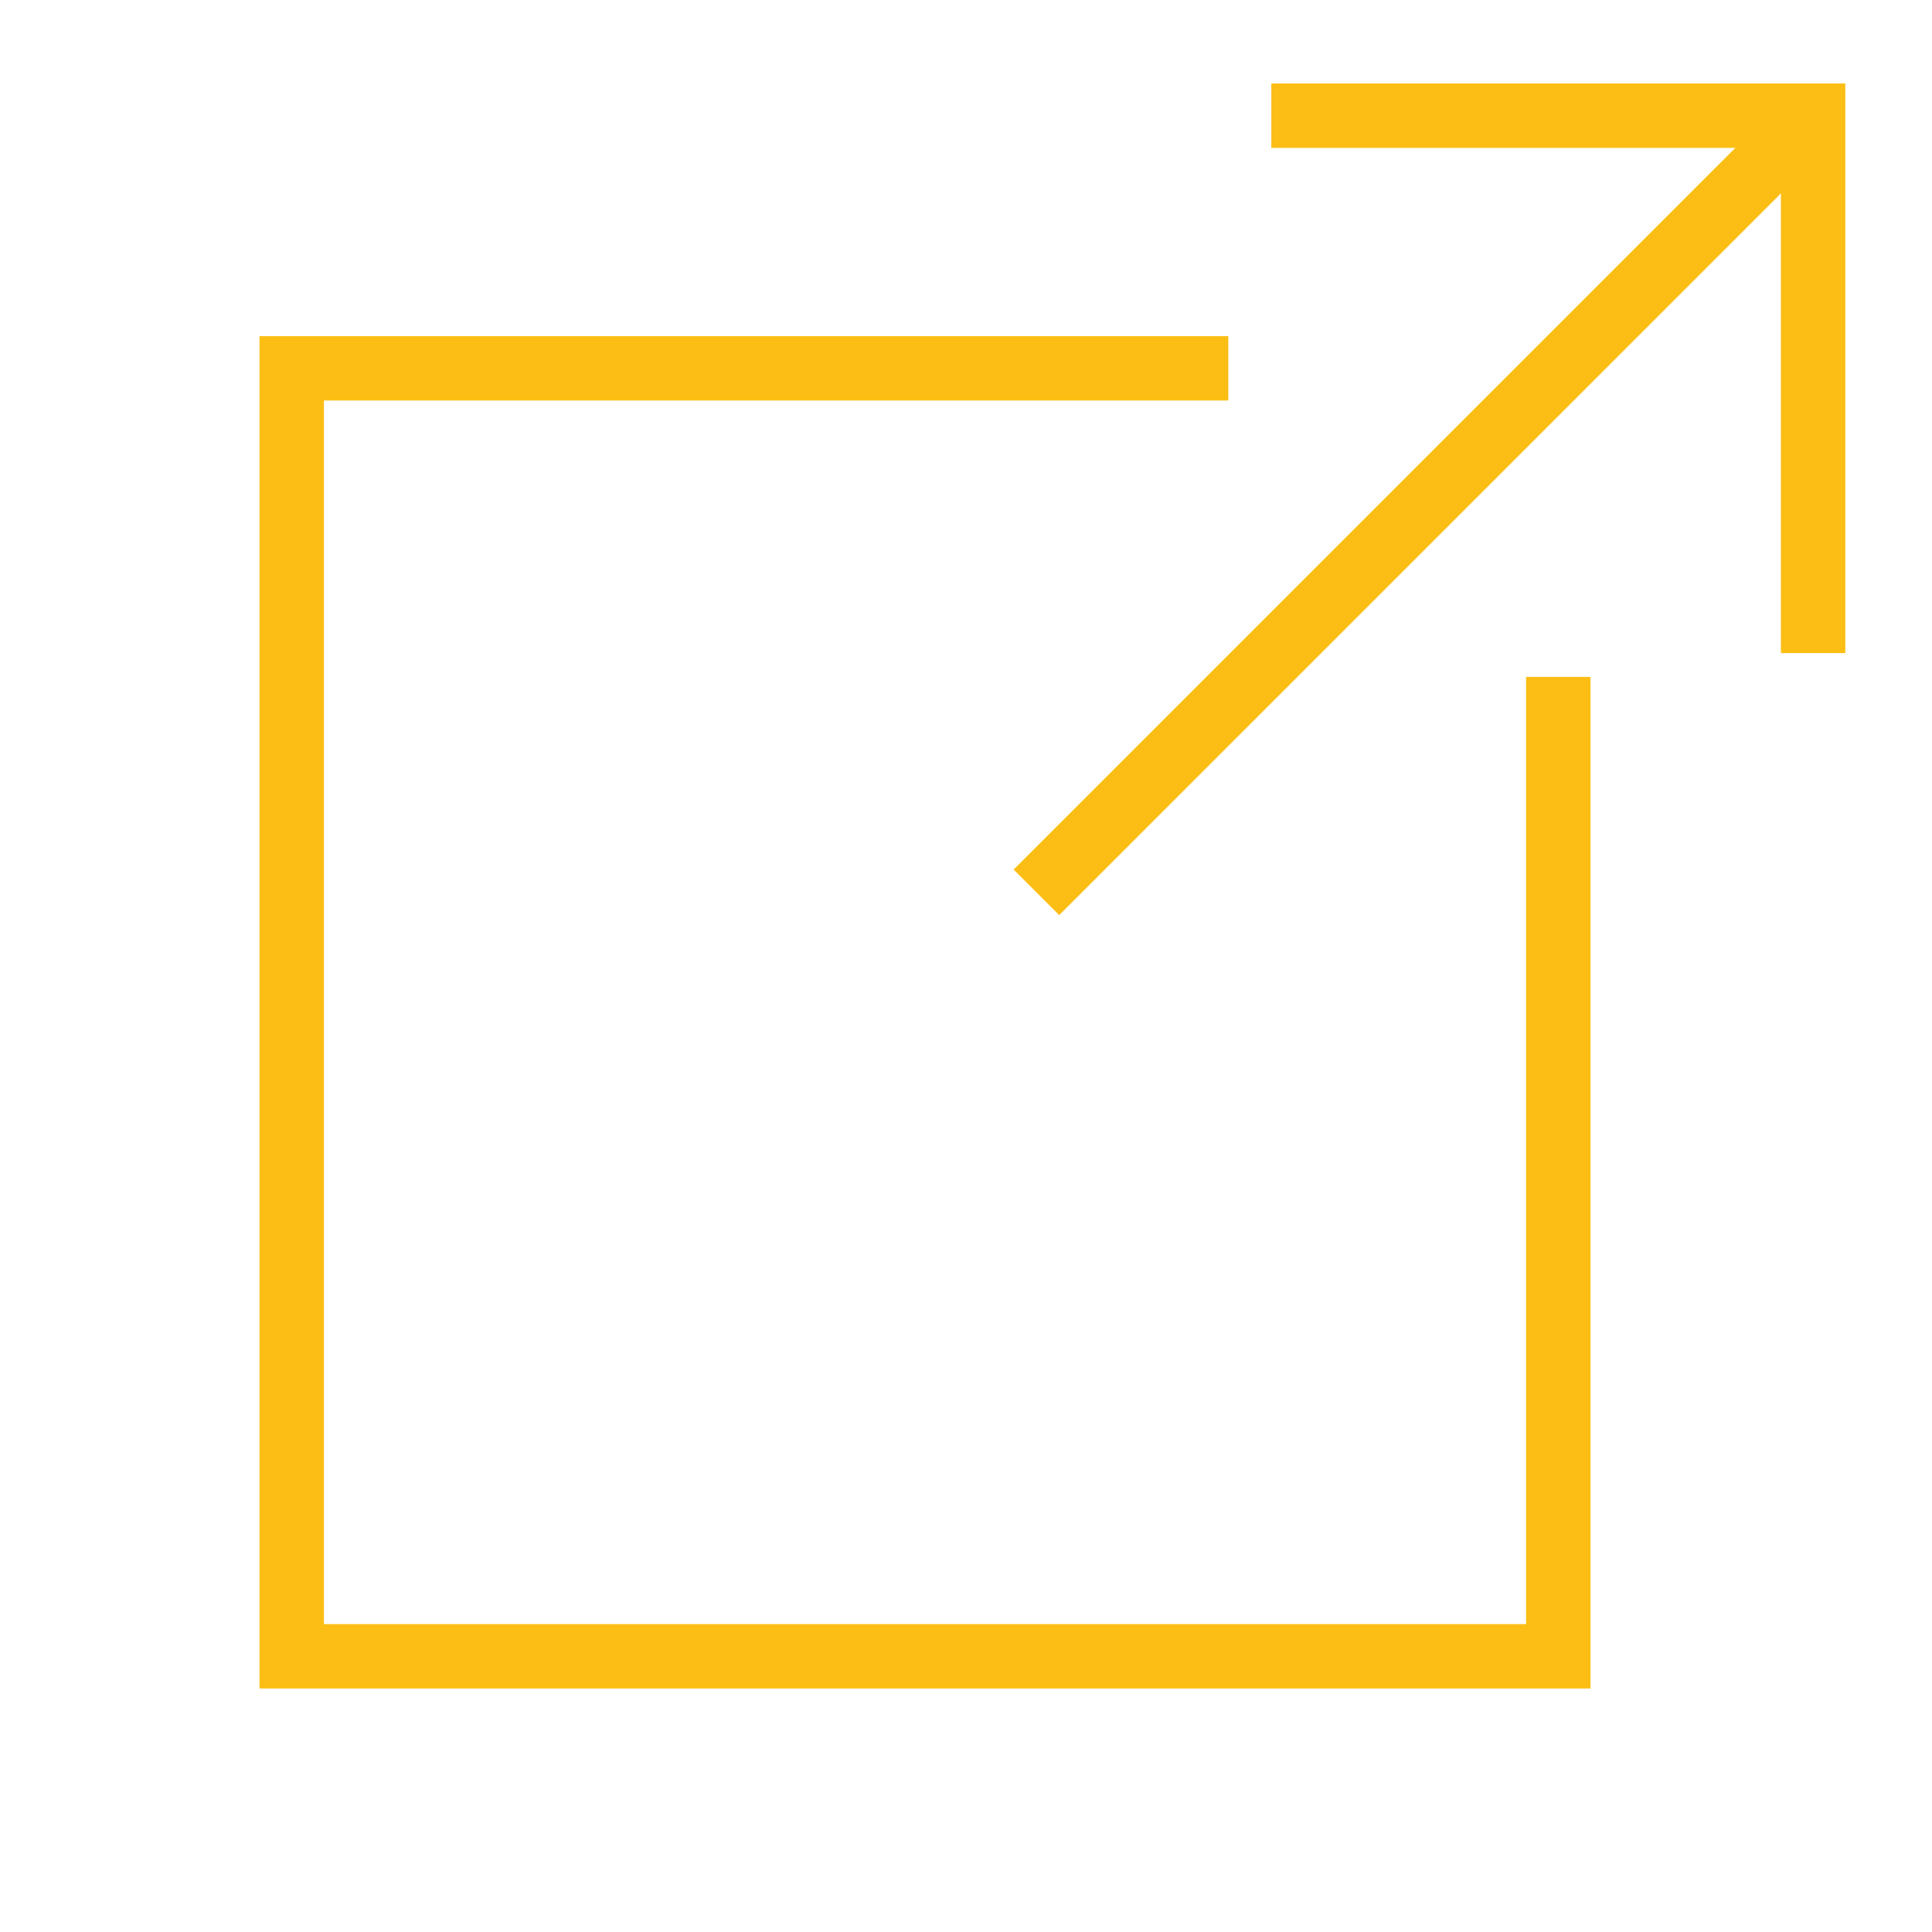 <?xml version="1.0" encoding="UTF-8" standalone="no"?> <svg xmlns="http://www.w3.org/2000/svg" xmlns:xlink="http://www.w3.org/1999/xlink" xmlns:serif="http://www.serif.com/" width="100%" height="100%" viewBox="0 0 30 30" xml:space="preserve" style="fill-rule:evenodd;clip-rule:evenodd;stroke-linecap:square;stroke-miterlimit:1.5;"> <rect id="Монтажная-область5" serif:id="Монтажная область5" x="0" y="0" width="30" height="30" style="fill:none;"></rect> <path d="M28.154,9.641l0,-7.845l-7.913,0" style="fill:none;stroke:#fcbe14;stroke-width:1px;"></path> <path d="M27.777,2.173l-11.33,11.33" style="fill:none;stroke:#fcbe14;stroke-width:1px;"></path> <path d="M18.573,5.719l-14.043,0l0,20l19.667,0l0,-14.708" style="fill:none;stroke:#fcbe14;stroke-width:1px;"></path> </svg> 